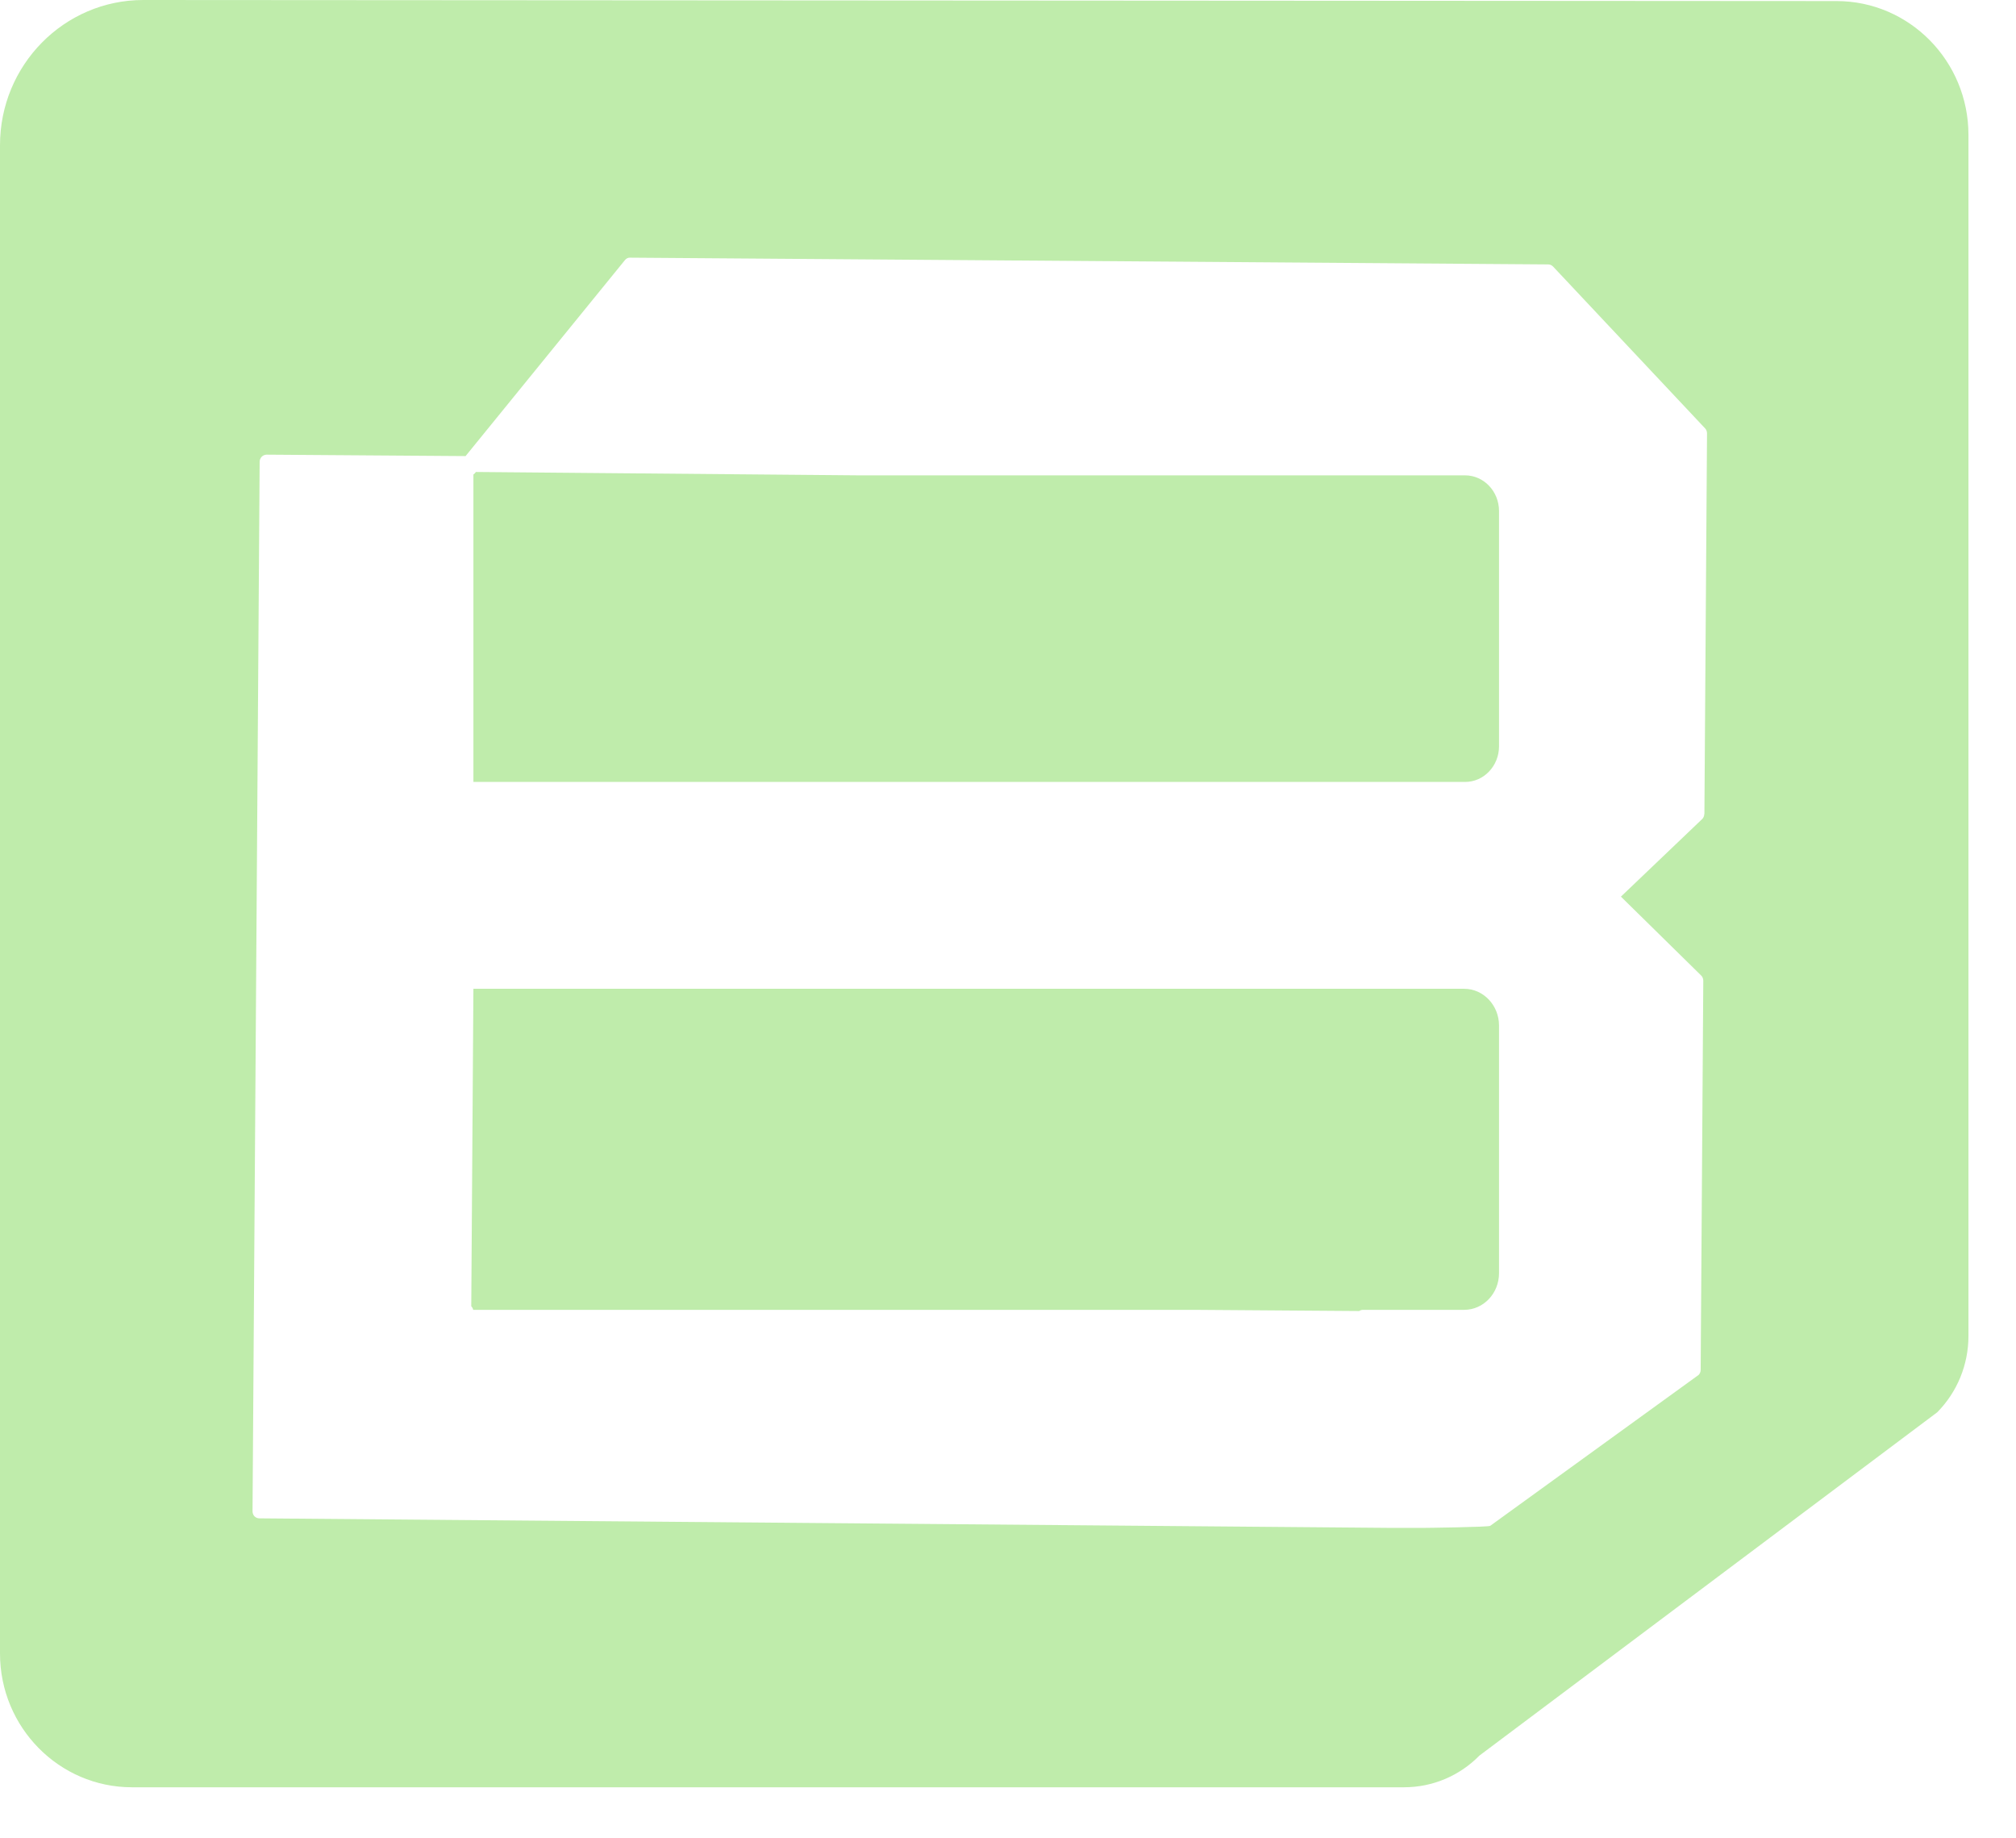 <svg width="34" height="31" viewBox="0 0 34 31" fill="none" xmlns="http://www.w3.org/2000/svg">
<path d="M24.693 16.674H7.984L7.948 22.028C7.963 22.044 7.976 22.063 7.98 22.088H20.152L22.924 22.108C22.942 22.094 22.965 22.088 22.989 22.088H24.693C25.018 22.088 25.281 21.812 25.281 21.47V17.293C25.281 16.953 25.018 16.674 24.693 16.674Z" fill="#BFECAB"/>
<path d="M30.974 0.018L2.416 0C1.082 0 0 1.097 0 2.45V27.883C0 29.128 0.997 30.139 2.224 30.139H23.681C24.158 30.139 24.615 29.947 24.95 29.605L32.671 23.816C33.009 23.474 33.198 23.013 33.198 22.529V2.274C33.198 1.029 32.201 0.018 30.974 0.018ZM22.65 29.501C22.65 29.501 22.65 29.501 22.648 29.501C22.648 29.501 22.648 29.501 22.65 29.501ZM28.743 13.725C28.743 13.758 28.73 13.791 28.706 13.813L27.337 15.12L28.689 16.449C28.713 16.471 28.726 16.504 28.726 16.538L28.682 23.101C28.682 23.132 28.669 23.163 28.648 23.185L25.133 25.73C25.111 25.752 24.025 25.765 23.995 25.765H23.466L4.372 25.604C4.342 25.604 4.313 25.591 4.291 25.569C4.27 25.547 4.259 25.516 4.259 25.483L4.379 7.786C4.379 7.755 4.392 7.725 4.413 7.703C4.435 7.68 4.463 7.669 4.494 7.667L7.852 7.691L10.539 4.387C10.561 4.36 10.592 4.342 10.626 4.345L26.112 4.459C26.143 4.459 26.171 4.473 26.193 4.495L28.756 7.223C28.778 7.246 28.789 7.276 28.789 7.31L28.745 13.727L28.743 13.725Z" fill="#BFECAB"/>
<path d="M24.709 8.016H14.502L8.026 7.959C8.015 7.976 8.002 7.99 7.984 8.001V13.186H24.709C25.024 13.186 25.281 12.917 25.281 12.586V8.617C25.281 8.285 25.024 8.016 24.709 8.016Z" fill="#BFECAB"/>
</svg>
